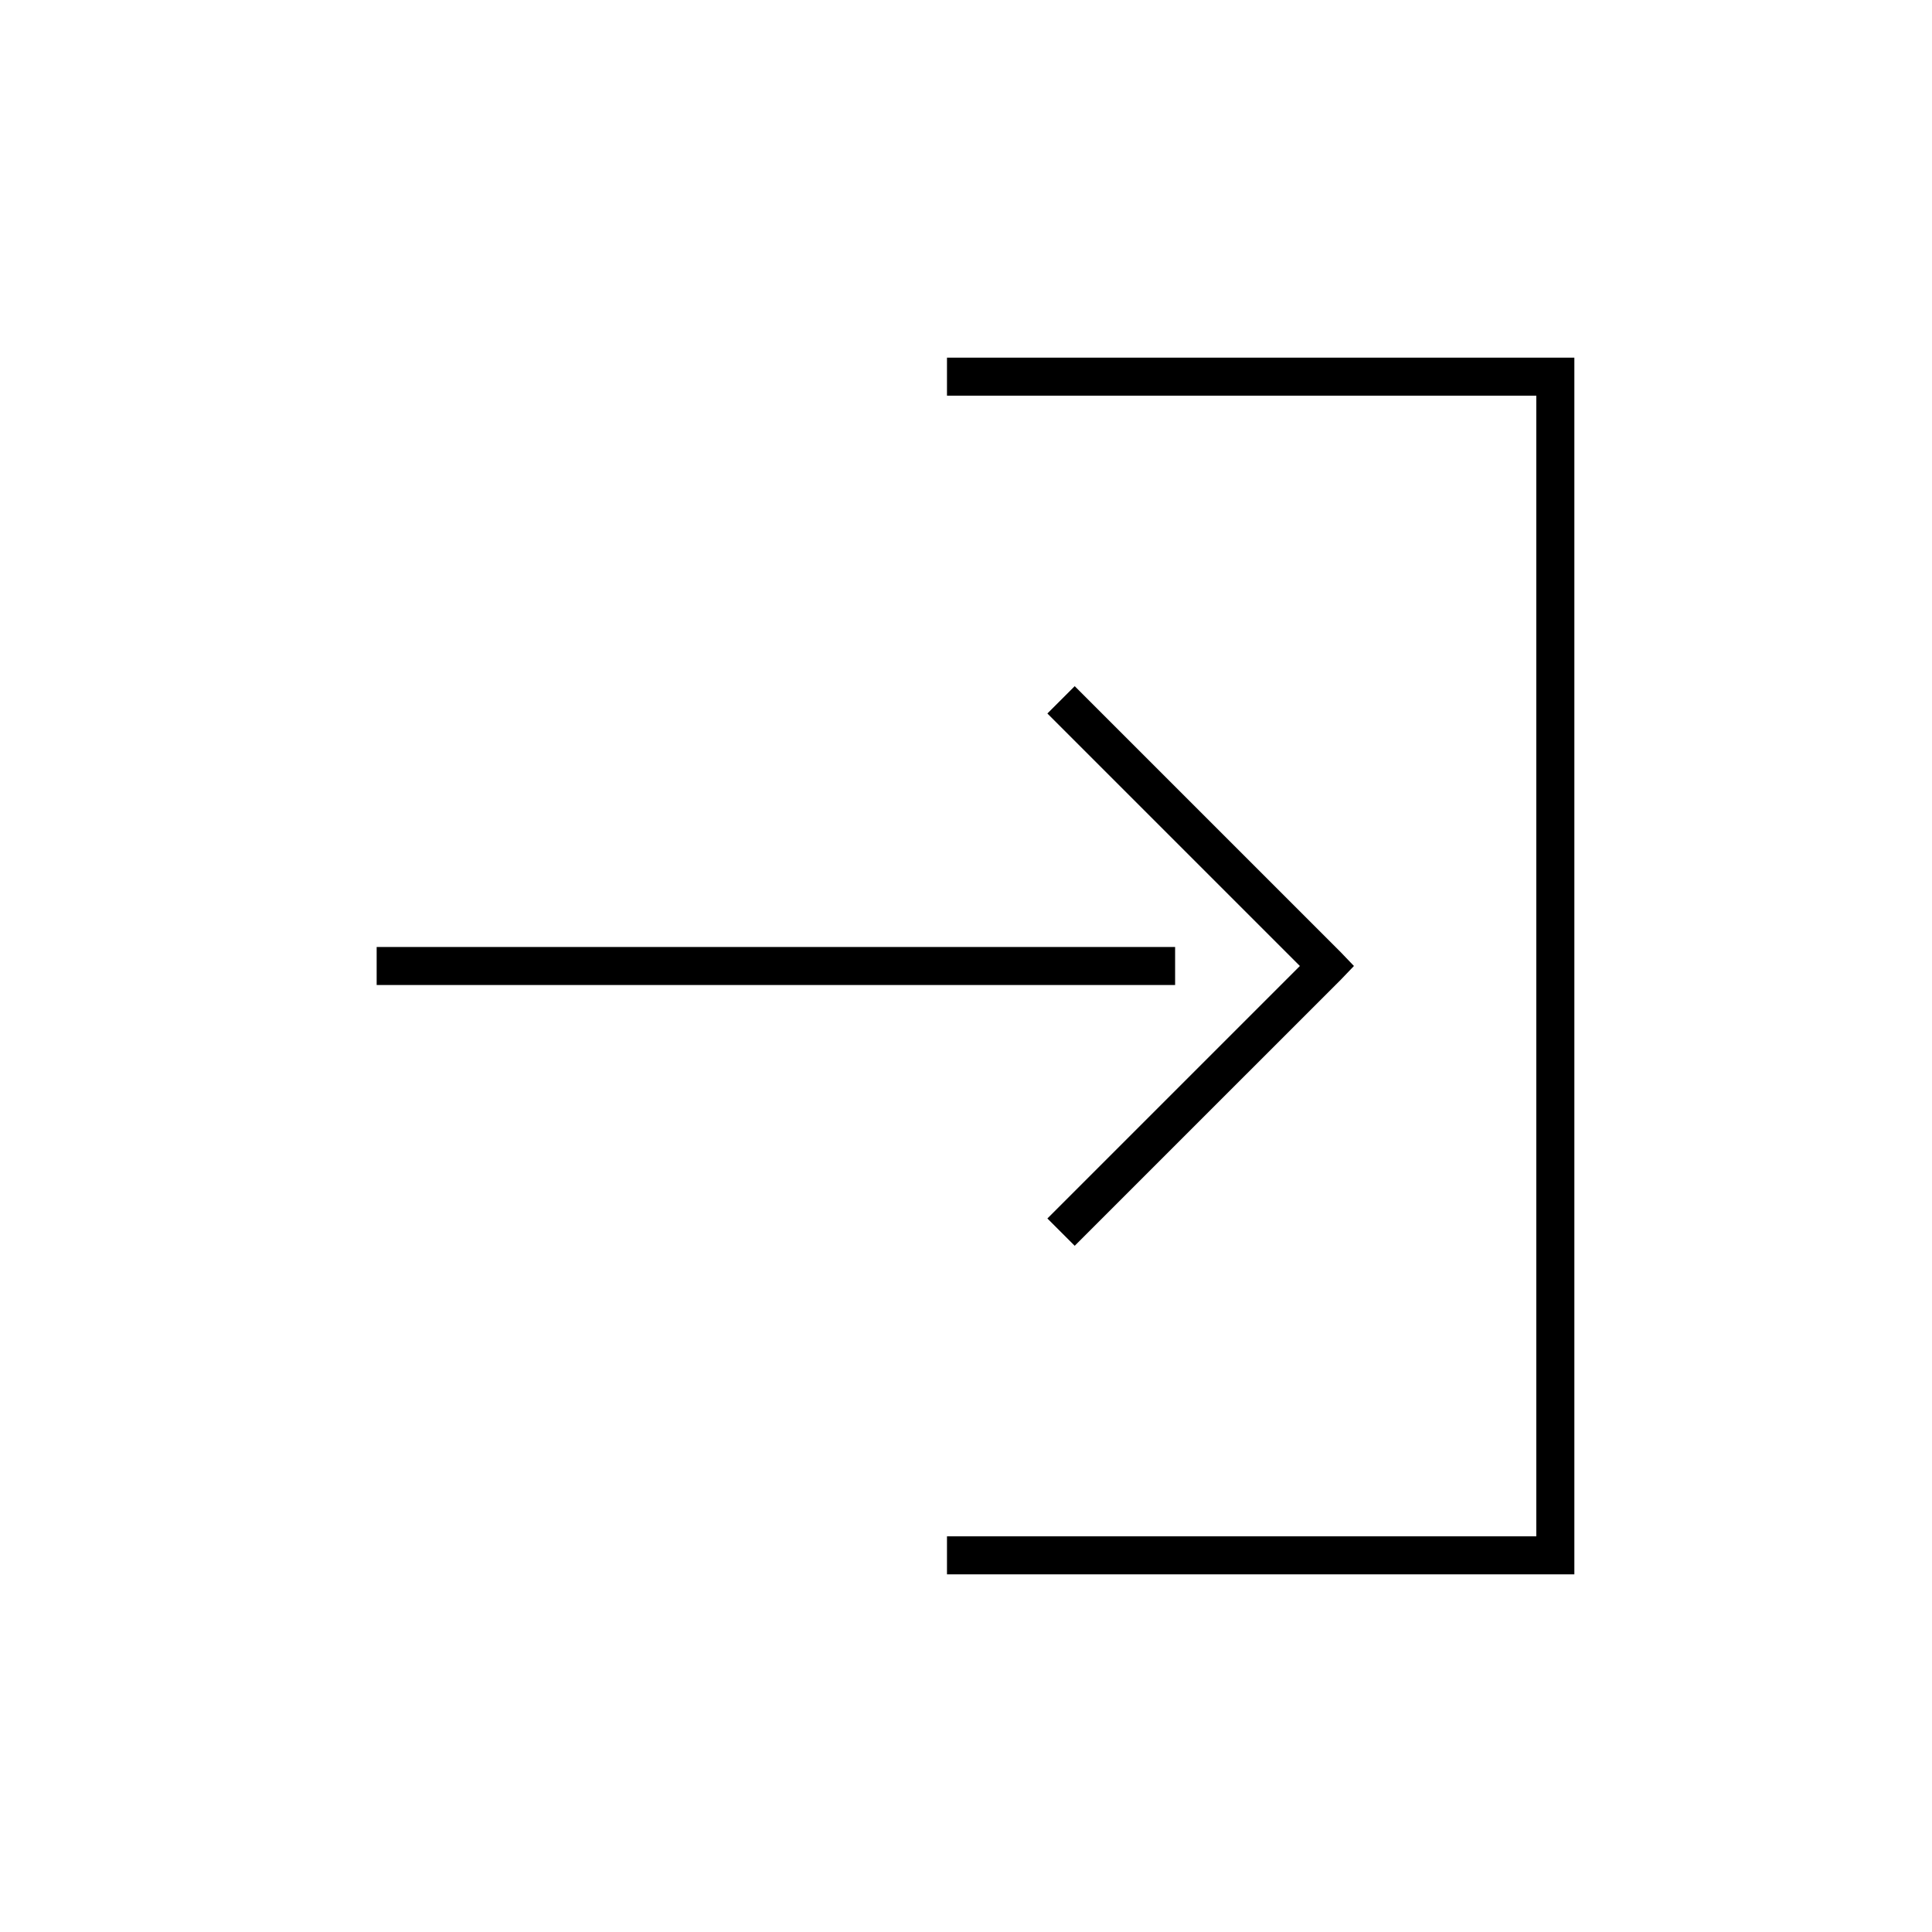 <?xml version="1.0" encoding="UTF-8"?>
<!-- Uploaded to: ICON Repo, www.iconrepo.com, Generator: ICON Repo Mixer Tools -->
<svg fill="#000000" width="800px" height="800px" version="1.1" viewBox="144 144 512 512" xmlns="http://www.w3.org/2000/svg">
 <path d="m394.96 238.78v10.074h156.18v302.29h-156.18v10.078h166.26v-322.44zm33.848 87.062-7.242 7.242 66.914 66.914-66.914 66.91 7.242 7.242 70.535-70.531 3.465-3.621-3.465-3.621zm-184.99 69.117v10.074h211.6v-10.074z"/>
</svg>